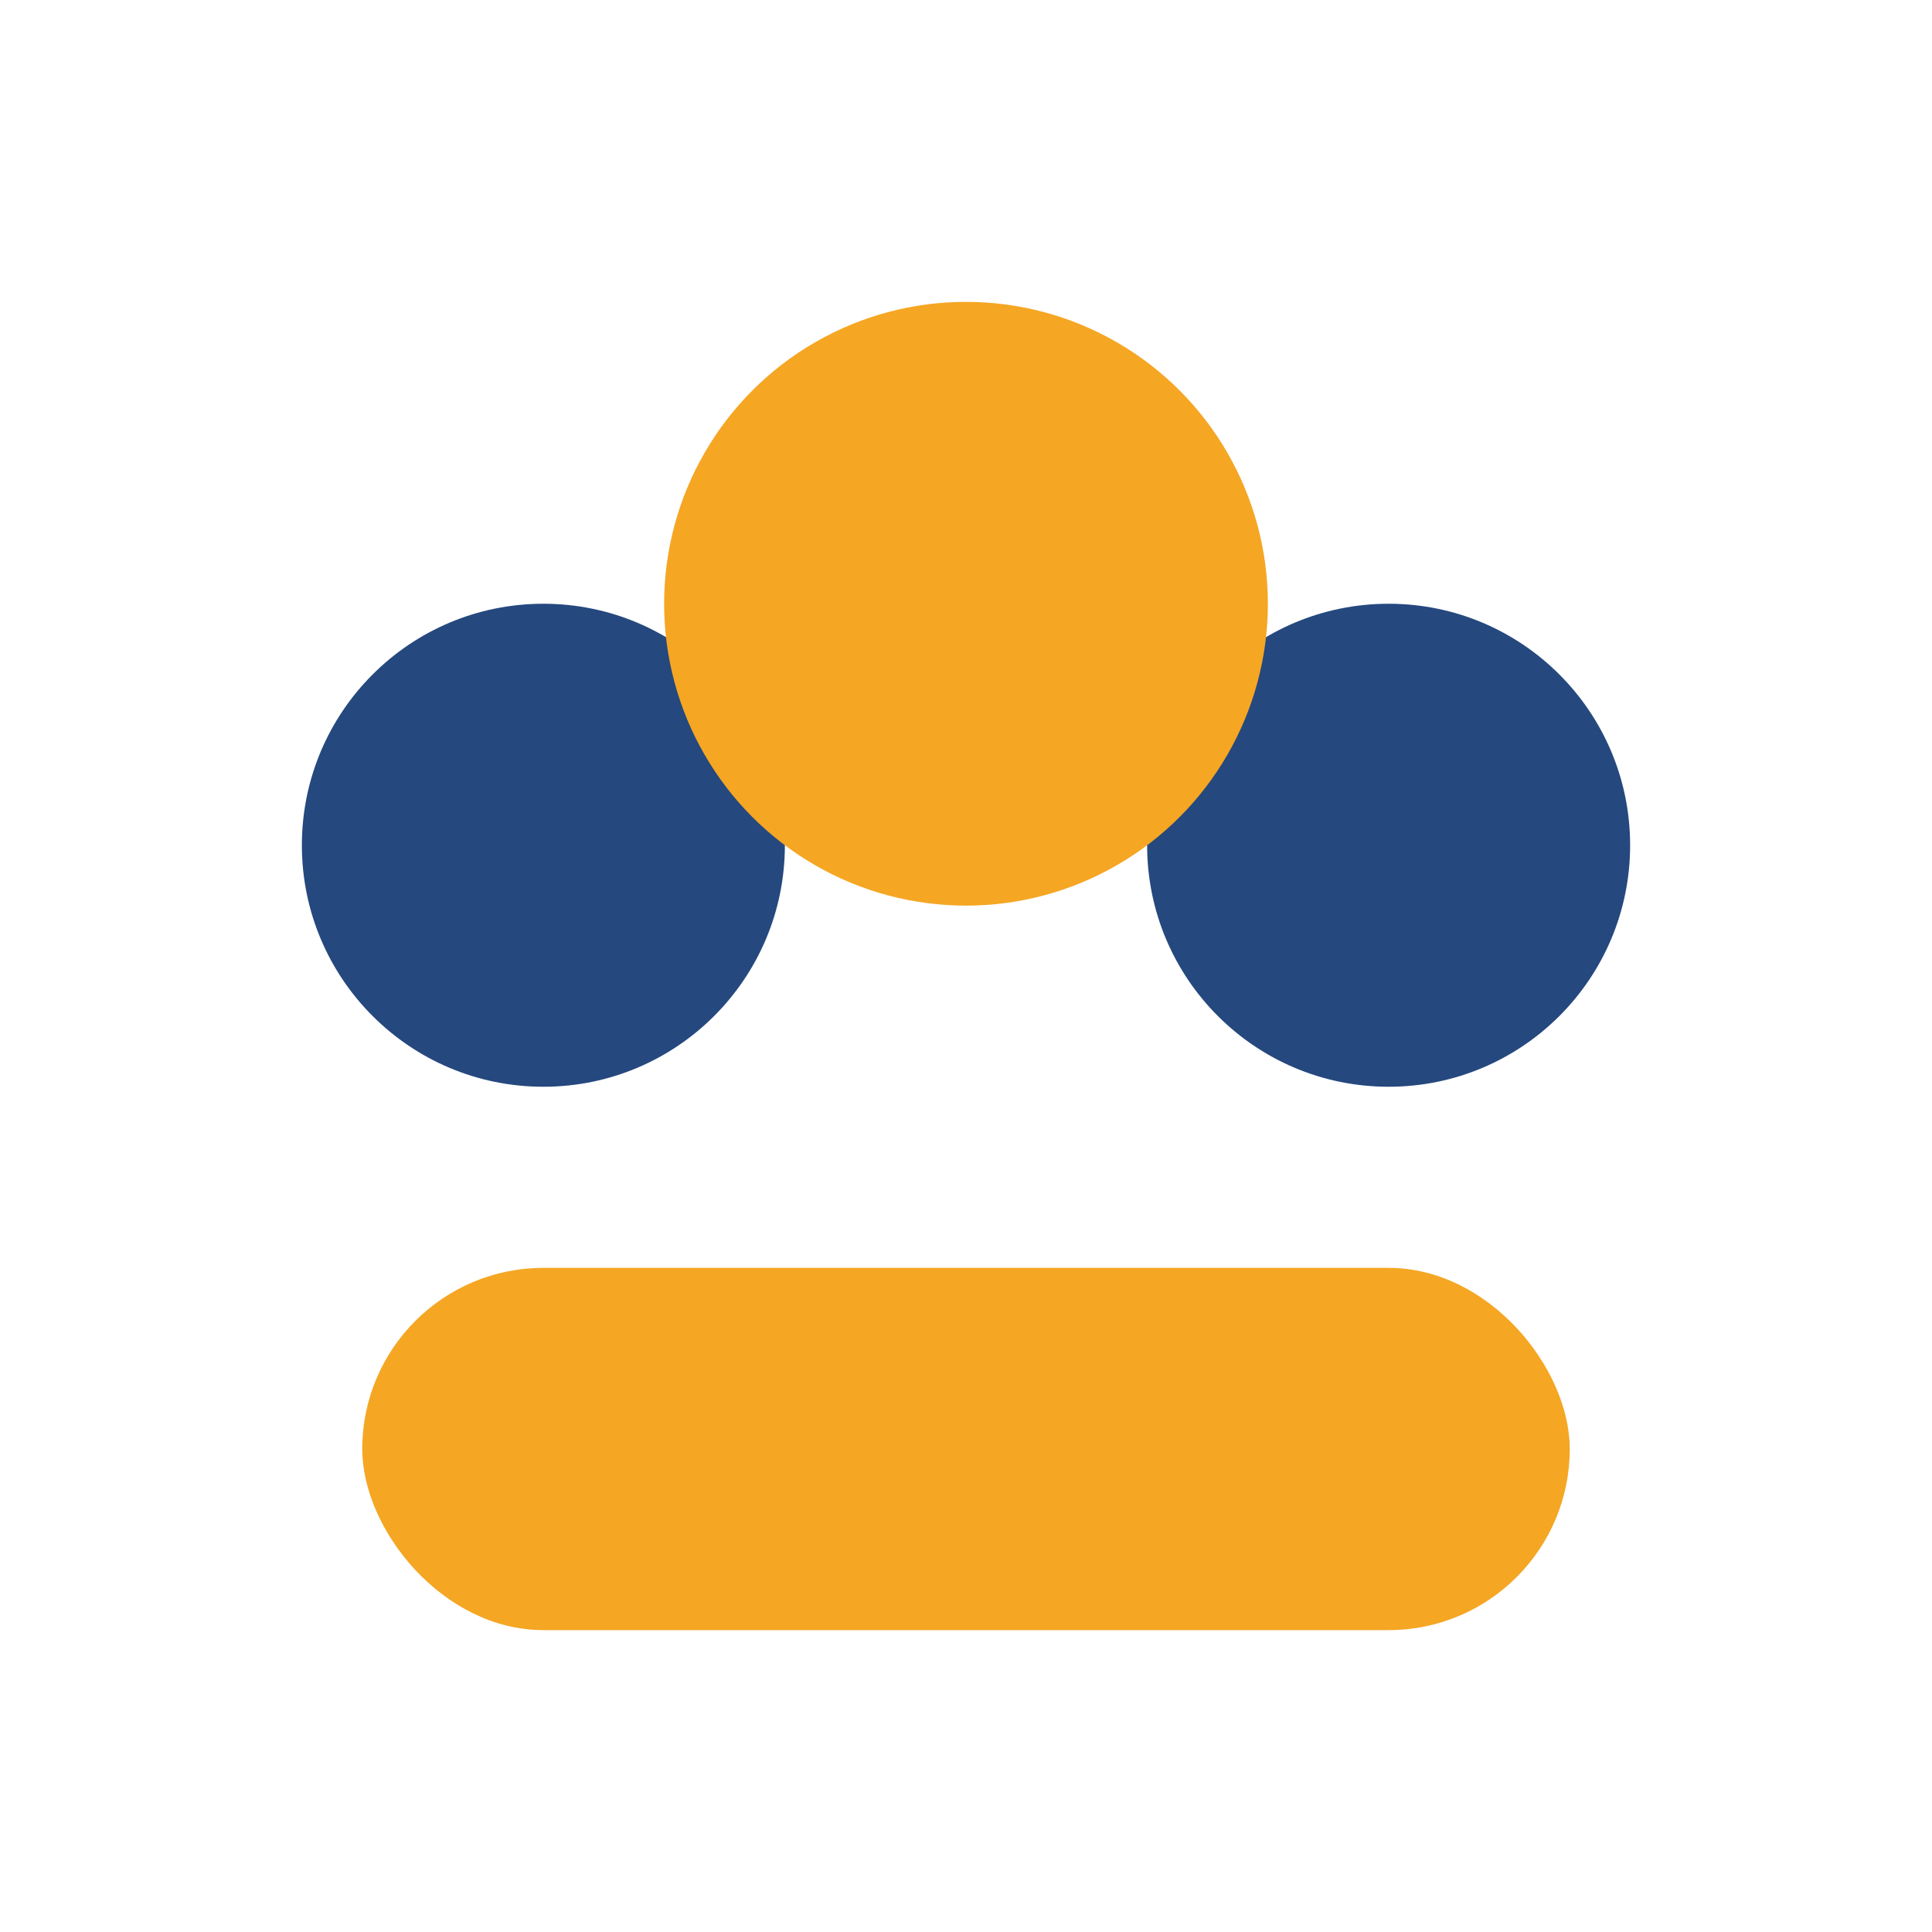 <?xml version="1.0" encoding="UTF-8"?>
<svg xmlns="http://www.w3.org/2000/svg" width="32" height="32" viewBox="0 0 32 32"><circle cx="9" cy="14" r="4" fill="#25487E"/><circle cx="23" cy="14" r="4" fill="#25487E"/><circle cx="16" cy="10" r="5" fill="#F5A623"/><rect x="6" y="21" width="20" height="6" rx="3" fill="#F5A623"/></svg>